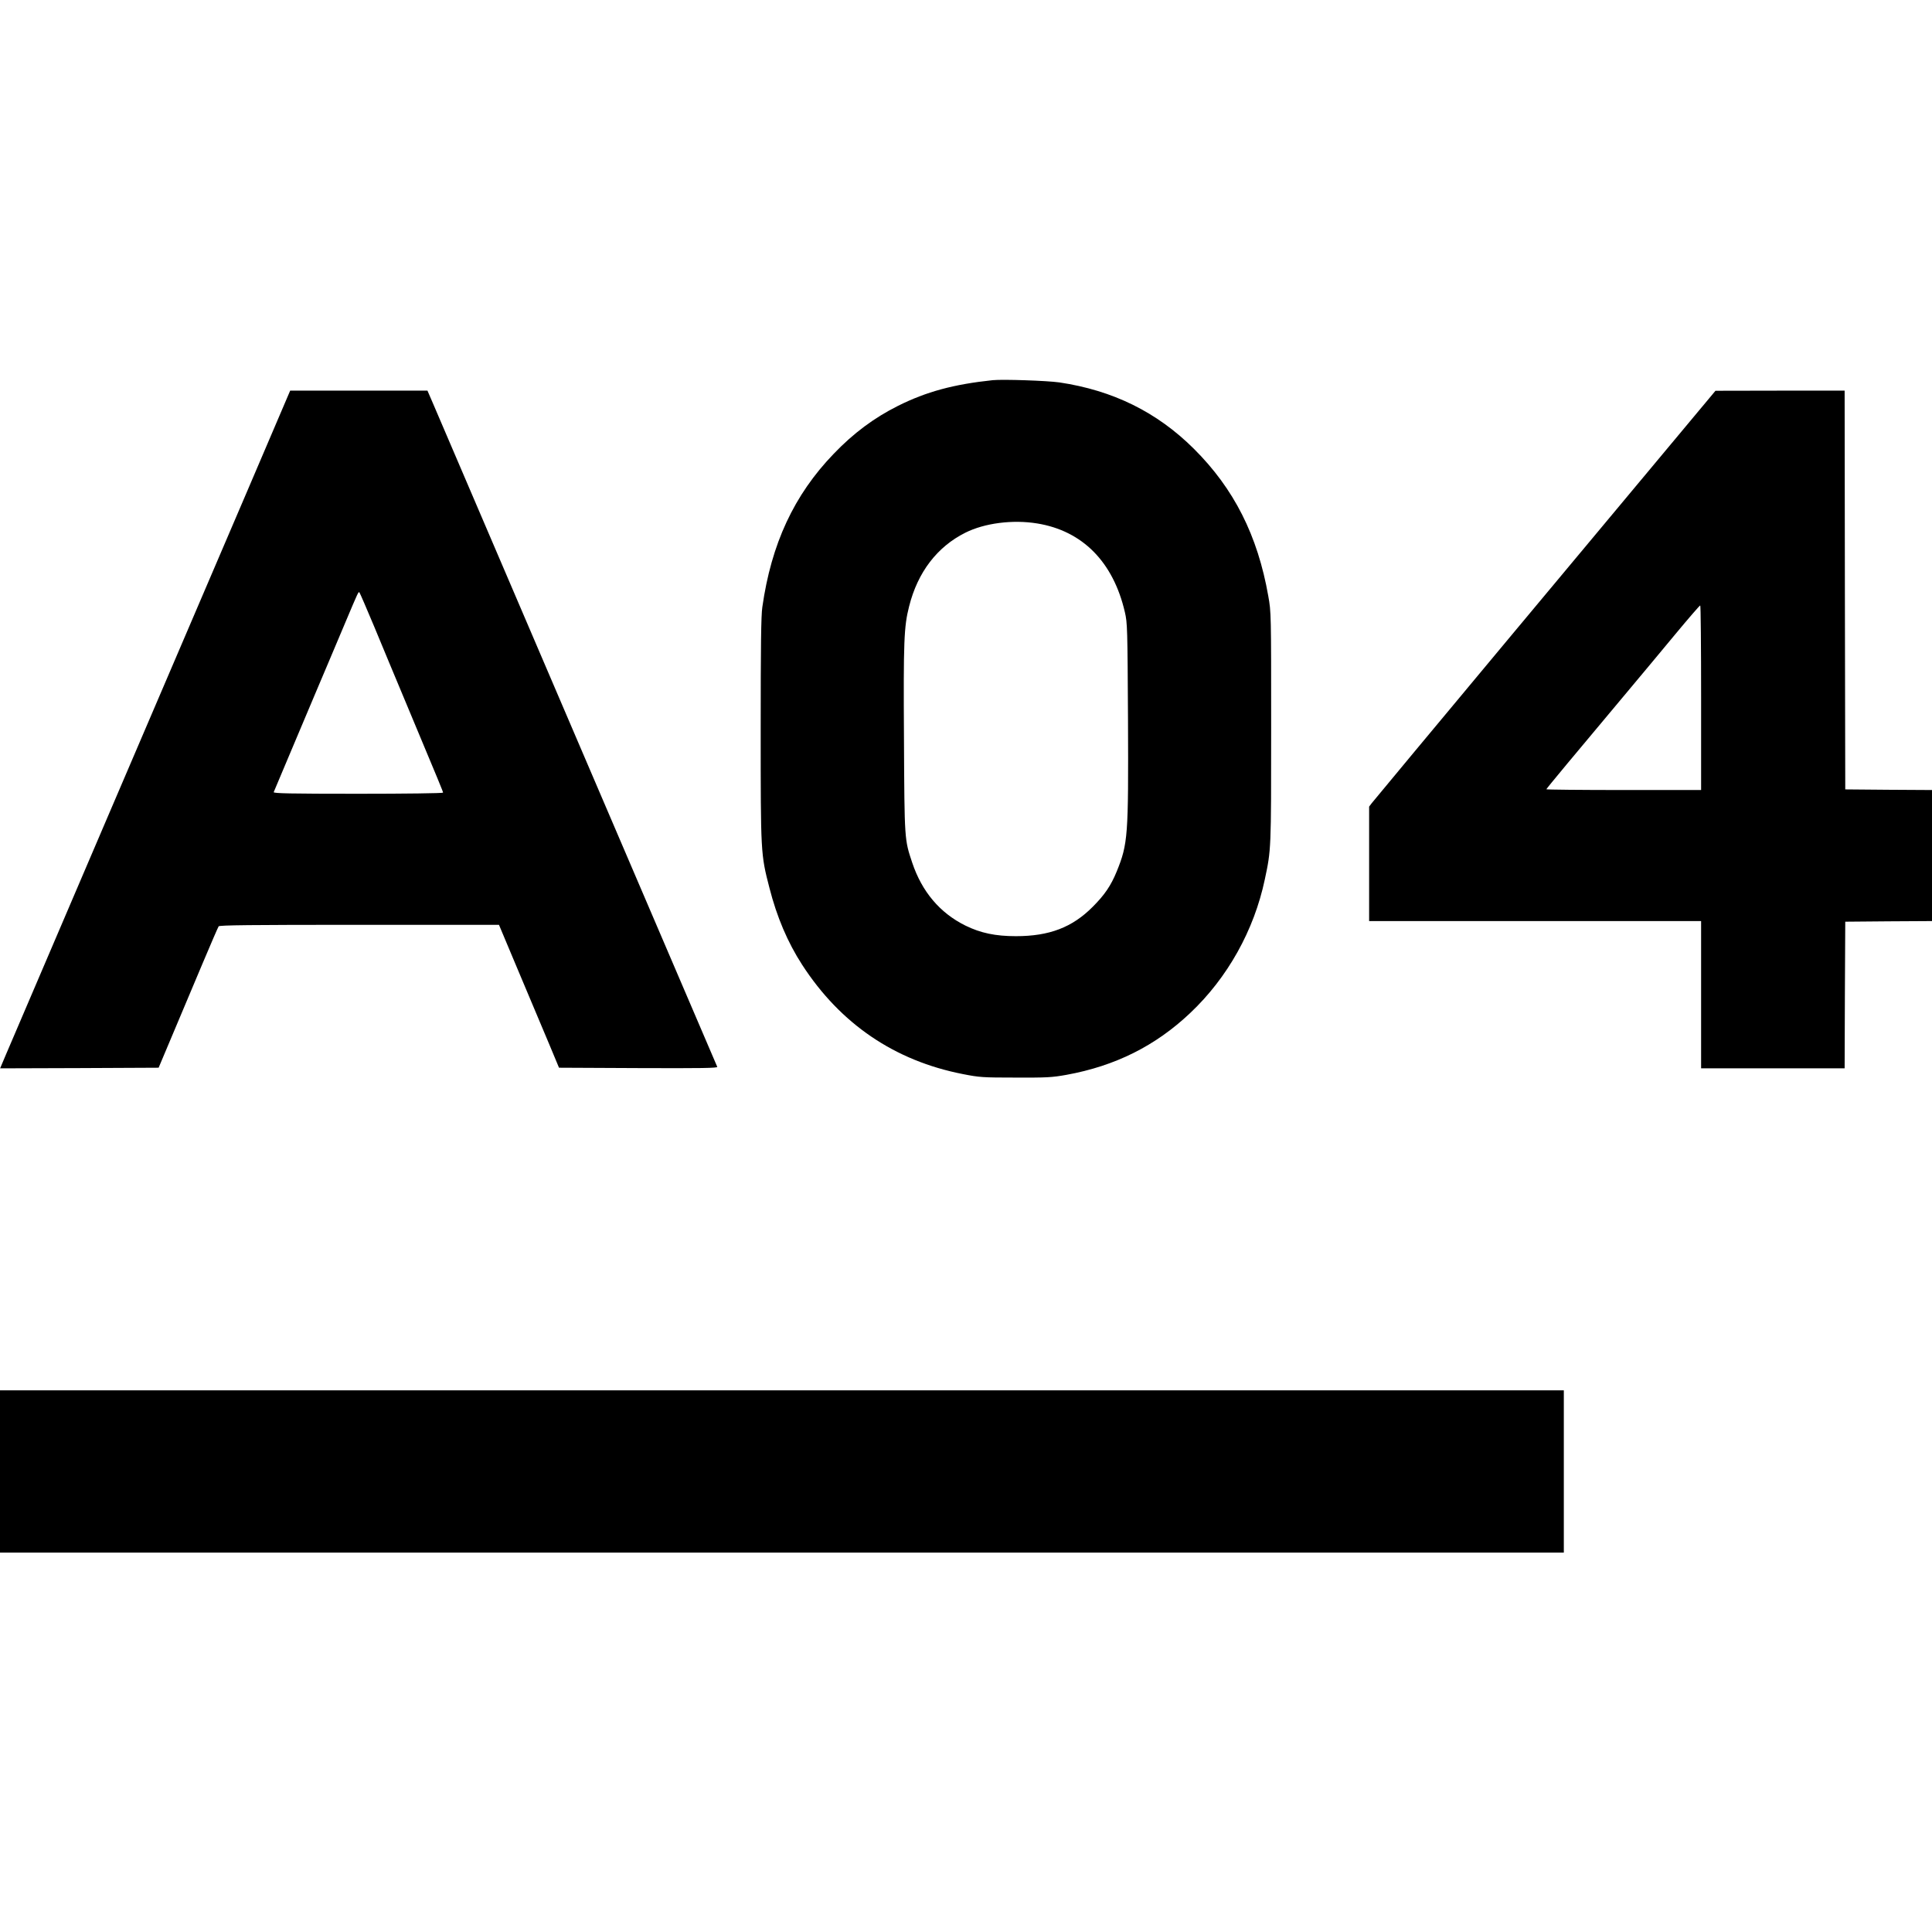 <?xml version="1.0" standalone="no"?>
<!DOCTYPE svg PUBLIC "-//W3C//DTD SVG 20010904//EN"
 "http://www.w3.org/TR/2001/REC-SVG-20010904/DTD/svg10.dtd">
<svg version="1.0" xmlns="http://www.w3.org/2000/svg"
 width="1548pt" height="1548pt" viewBox="0 0 1548 1548"
 preserveAspectRatio="xMidYMid meet">
<g transform="translate(0,1548) scale(0.1,-0.1)"
fill="#000000" stroke="none">
<path d="M7955 12434 c-313 -33 -532 -92 -760 -206 -190 -95 -356 -218 -515
-384 -318 -330 -500 -721 -572 -1229 -10 -68 -13 -311 -13 -980 0 -992 0 -999
70 -1269 59 -232 146 -437 262 -616 307 -474 741 -769 1288 -876 132 -26 157
-28 420 -28 252 -1 293 1 410 22 391 71 713 232 991 495 300 283 512 663 598
1070 51 240 51 232 51 1217 0 918 0 926 -23 1054 -85 485 -275 861 -597 1181
-296 294 -648 467 -1077 531 -99 14 -451 26 -533 18z m355 -1148 c364 -59 610
-309 703 -711 20 -86 21 -124 25 -860 4 -937 0 -995 -91 -1219 -46 -112 -96
-186 -192 -282 -164 -165 -348 -235 -615 -235 -164 0 -283 25 -405 85 -204
101 -348 271 -426 504 -62 186 -62 177 -66 987 -5 791 0 905 41 1066 69 275
225 478 451 591 154 77 379 106 575 74z"/>
<path d="M1986 11557 c-186 -435 -690 -1611 -1119 -2612 -428 -1001 -799
-1866 -823 -1923 l-43 -102 635 2 635 3 118 280 c65 154 171 406 236 560 65
154 122 286 127 293 8 9 246 12 1128 12 l1118 0 47 -112 c26 -62 71 -169 100
-238 111 -264 186 -442 259 -615 l75 -180 637 -3 c508 -2 635 0 631 10 -3 7
-508 1185 -1122 2618 -614 1433 -1135 2649 -1158 2703 l-42 97 -550 0 -550 0
-339 -793z m1012 -1097 c60 -146 174 -418 252 -605 275 -657 300 -718 300
-726 0 -5 -303 -9 -681 -9 -541 0 -680 3 -676 13 2 6 66 158 142 337 76 179
162 384 192 455 30 72 79 186 108 255 29 69 89 211 133 315 103 244 104 247
112 238 4 -5 57 -127 118 -273z"/>
<path d="M13685 12277 c-624 -746 -2665 -3194 -2693 -3231 l-22 -29 0 -458 0
-459 1330 0 1330 0 0 -590 0 -590 575 0 575 0 2 588 3 587 348 3 347 2 0 525
0 525 -347 2 -348 3 -3 1598 -2 1597 -518 0 -517 -1 -60 -72z m-55 -2387 l0
-740 -620 0 c-341 0 -620 3 -620 6 0 5 222 272 668 804 90 107 252 302 360
432 108 130 200 237 205 237 4 1 7 -332 7 -739z"/>
<path d="M0 3690 l0 -650 6265 0 6265 0 0 650 0 650 -6265 0 -6265 0 0 -650z"/>
</g>
</svg>
